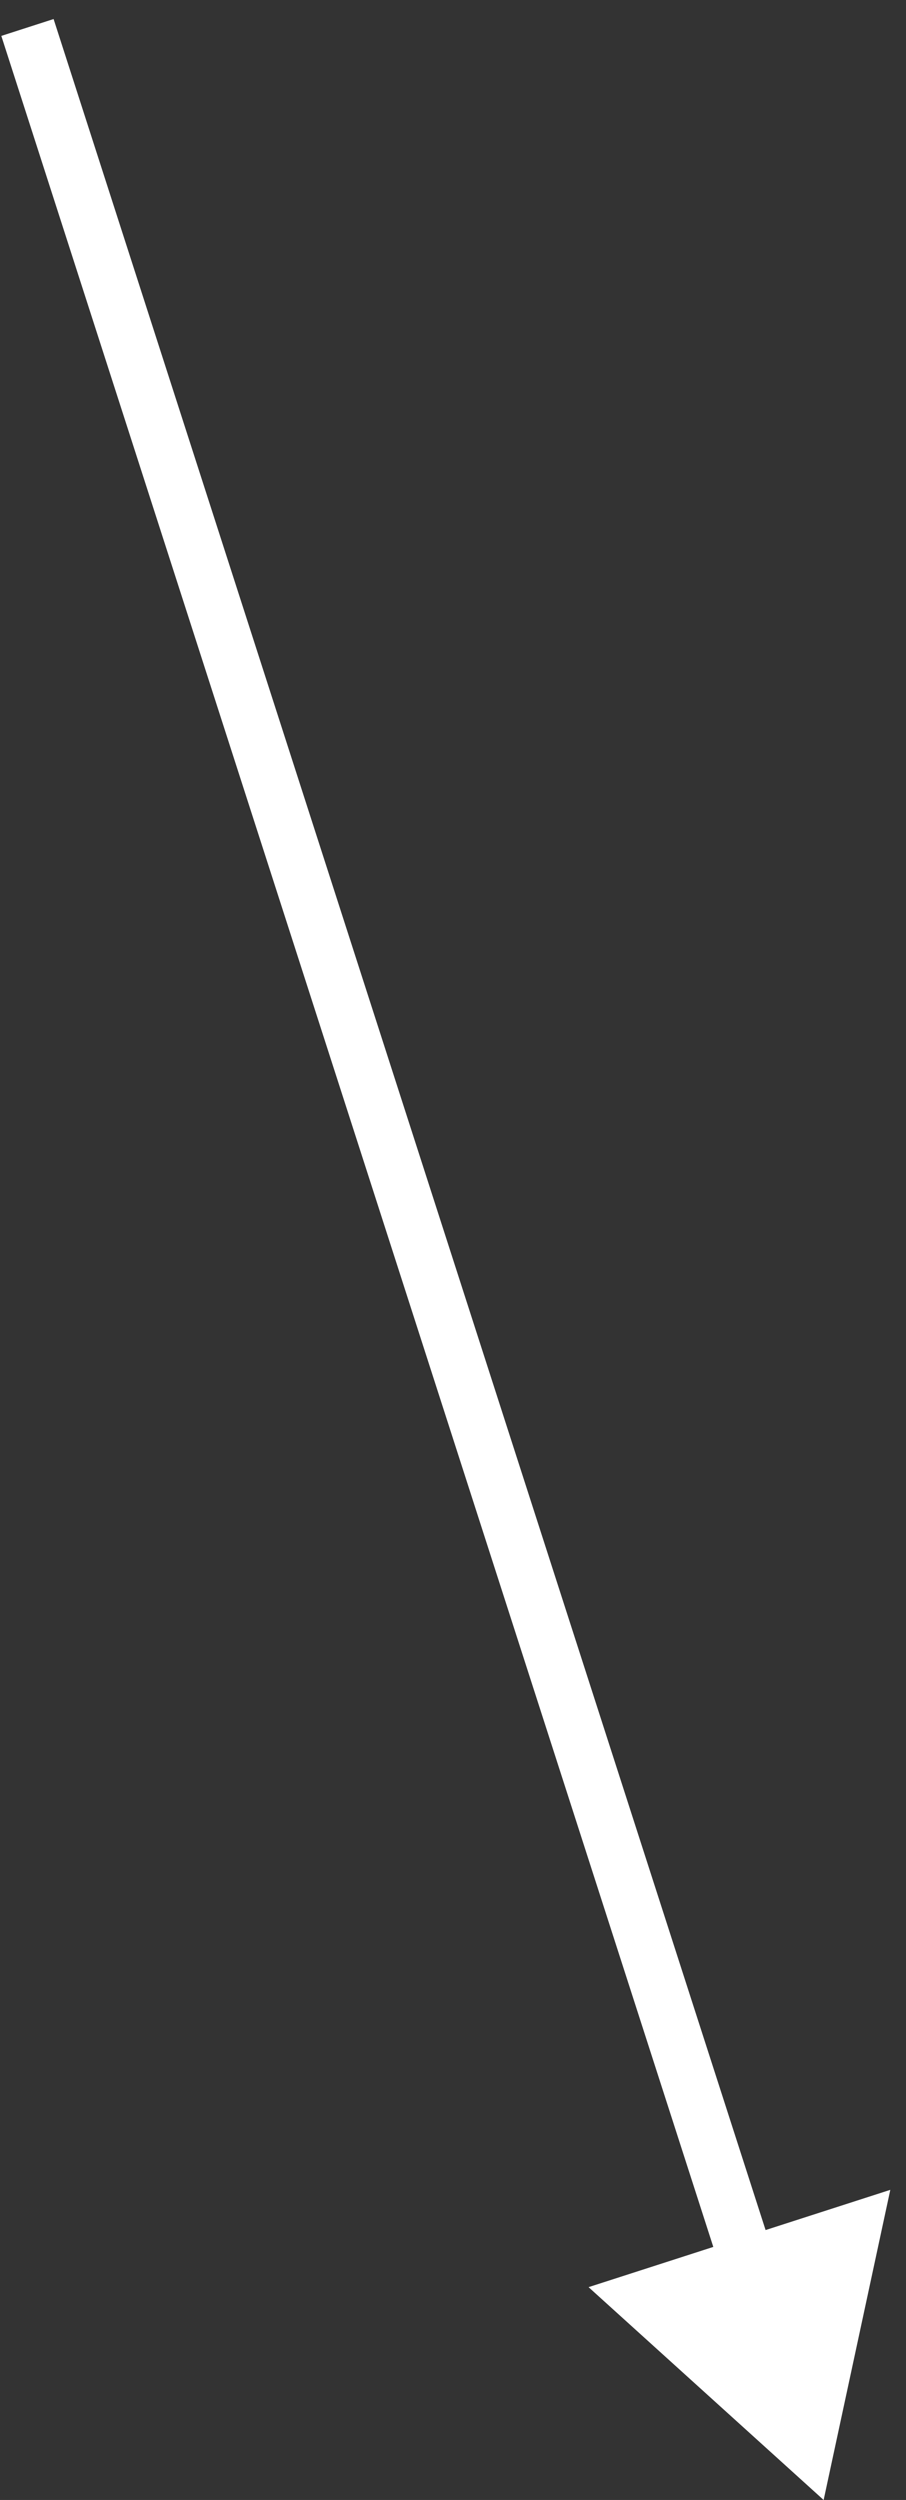 <svg width="33" height="91" viewBox="0 0 33 91" fill="none" xmlns="http://www.w3.org/2000/svg">
<rect x="0" y="0" width="33" height="91" fill="#333333" stroke="none"/>
<path d="M30 91L32.428 79.711L21.438 83.253L30 91ZM28.192 82.127L1.952 0.693L0.048 1.307L26.288 82.74L28.192 82.127Z" fill="white"/>
</svg>

